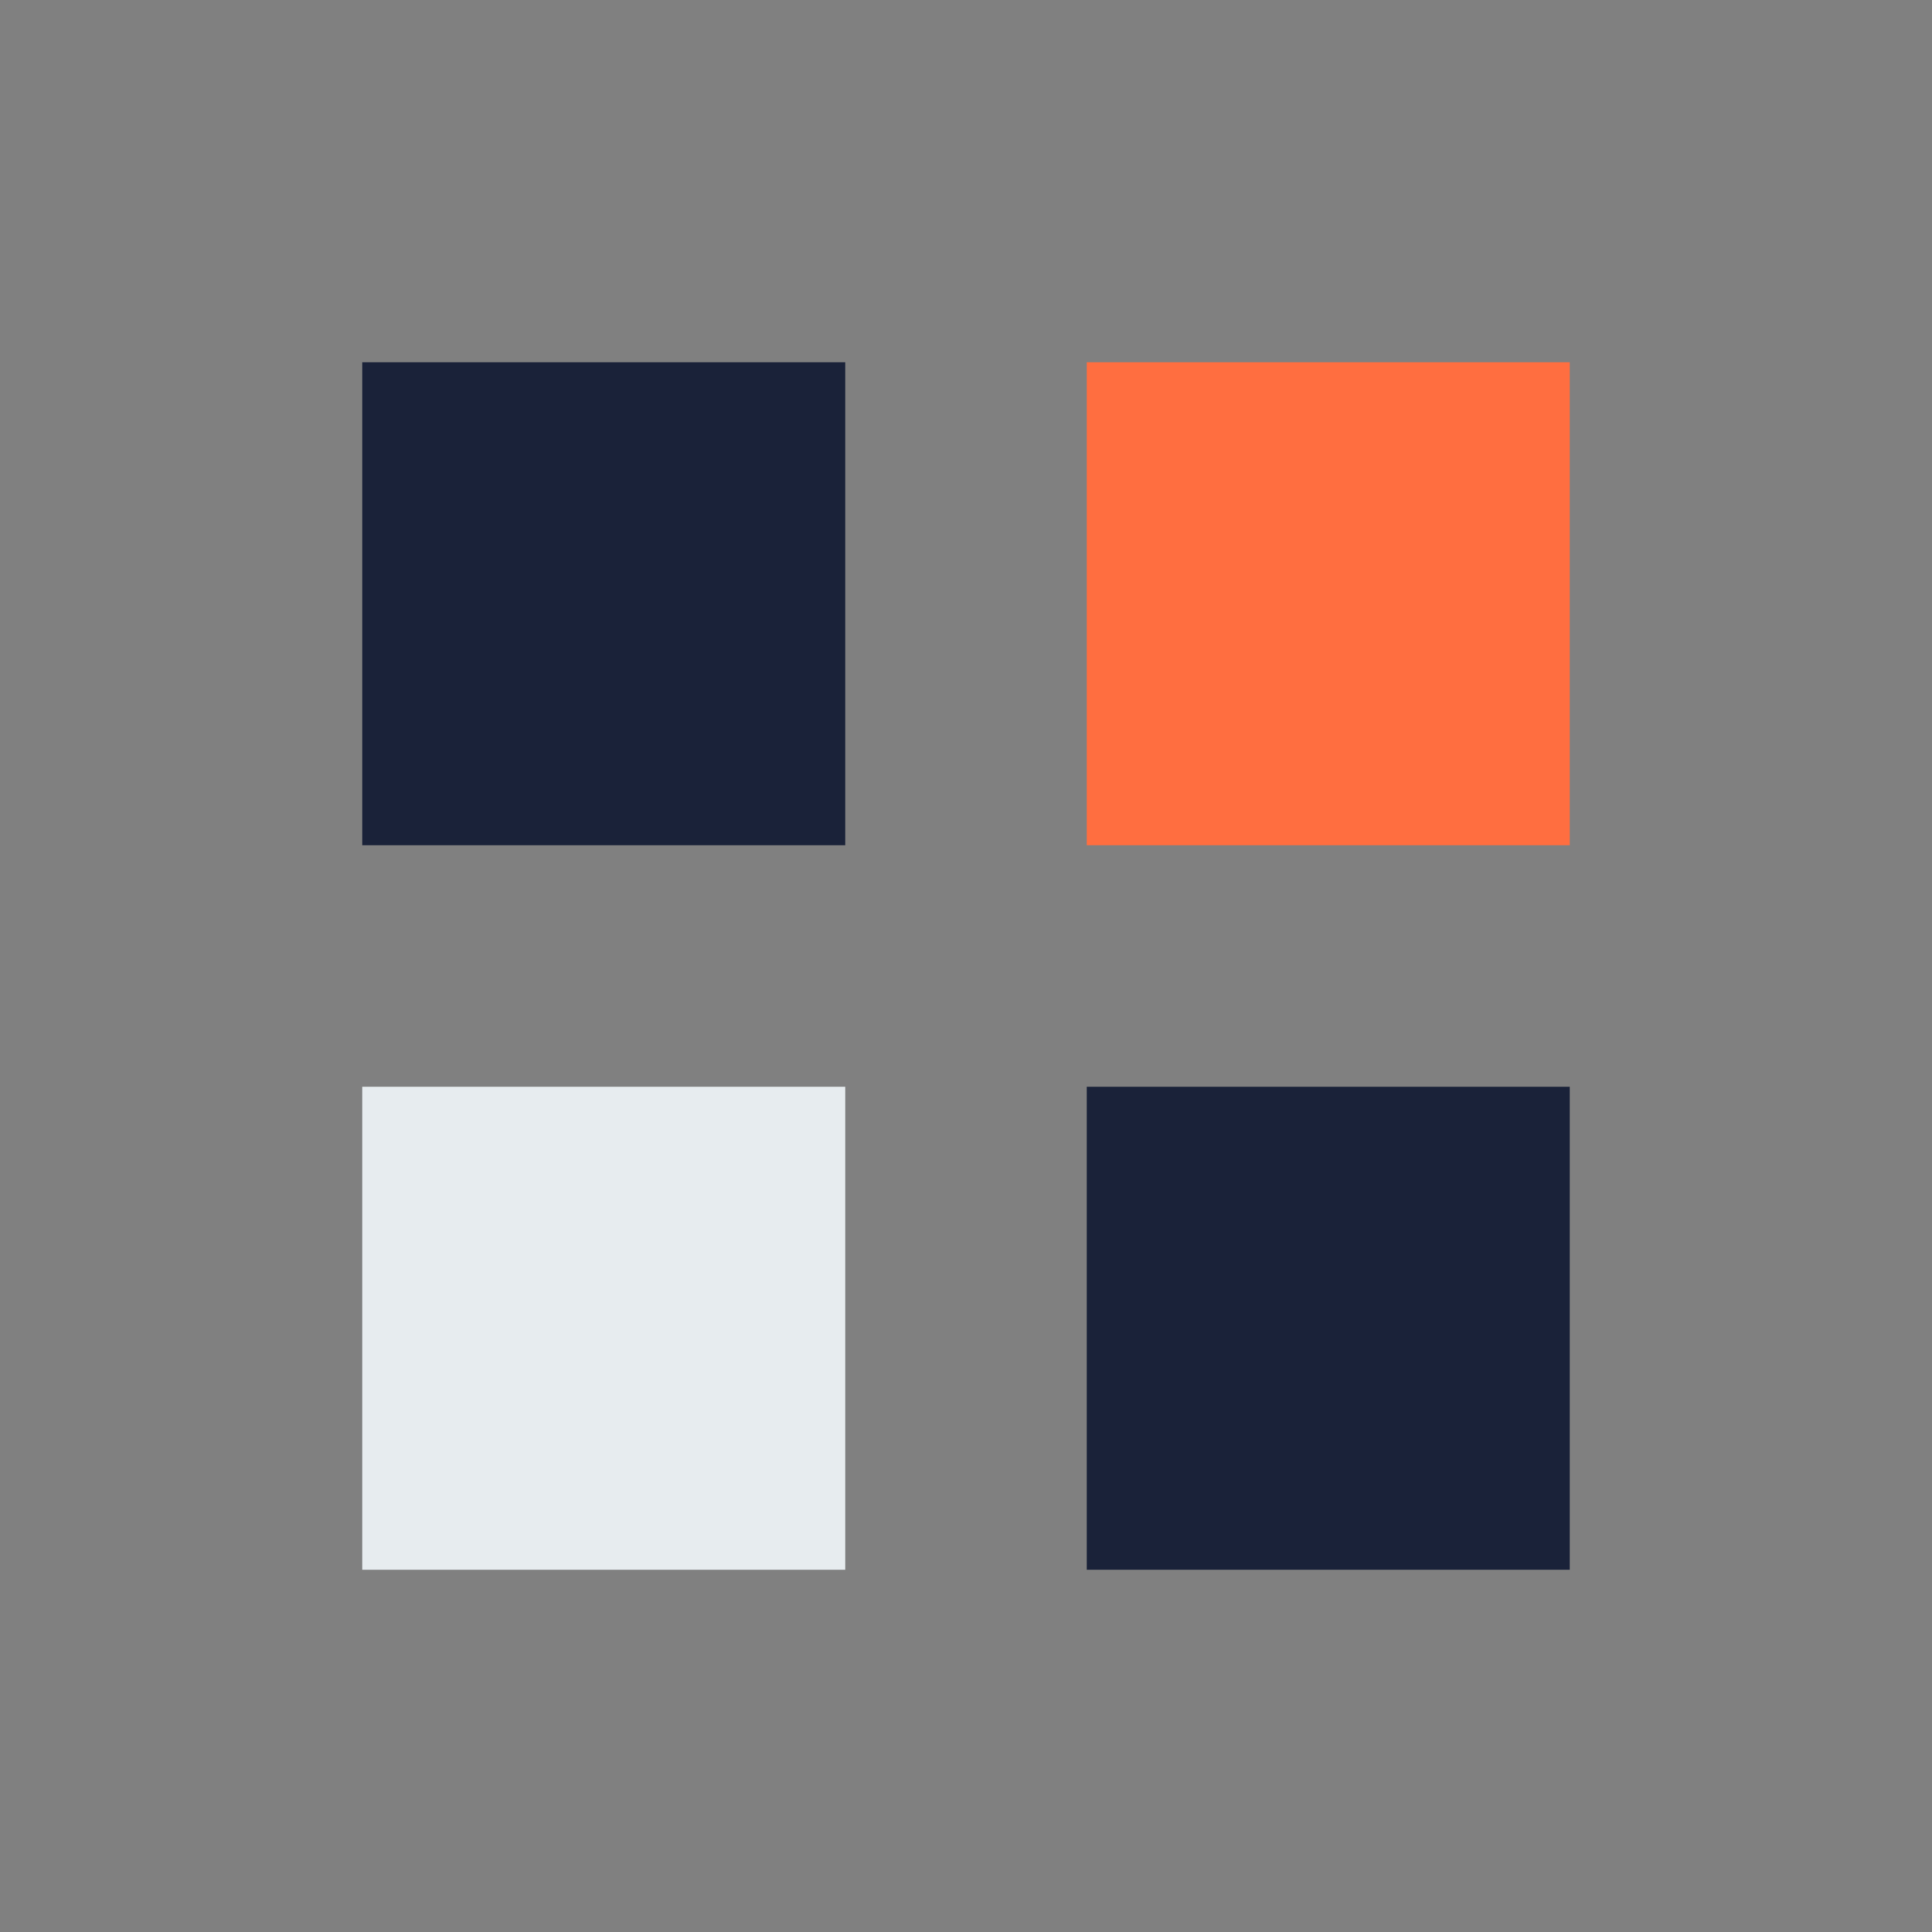 <?xml version="1.0" encoding="UTF-8"?>
<svg xmlns="http://www.w3.org/2000/svg" width="32" height="32" viewBox="0 0 32 32"><rect x="0" y="0" width="32" height="32" fill="#808080" stroke="none"/><rect x="6" y="6" width="8" height="8" fill="#1A2239"/><rect x="18" y="6" width="8" height="8" fill="#FF6E40"/><rect x="6" y="18" width="8" height="8" fill="#E7ECEF"/><rect x="18" y="18" width="8" height="8" fill="#1A2239"/></svg>
